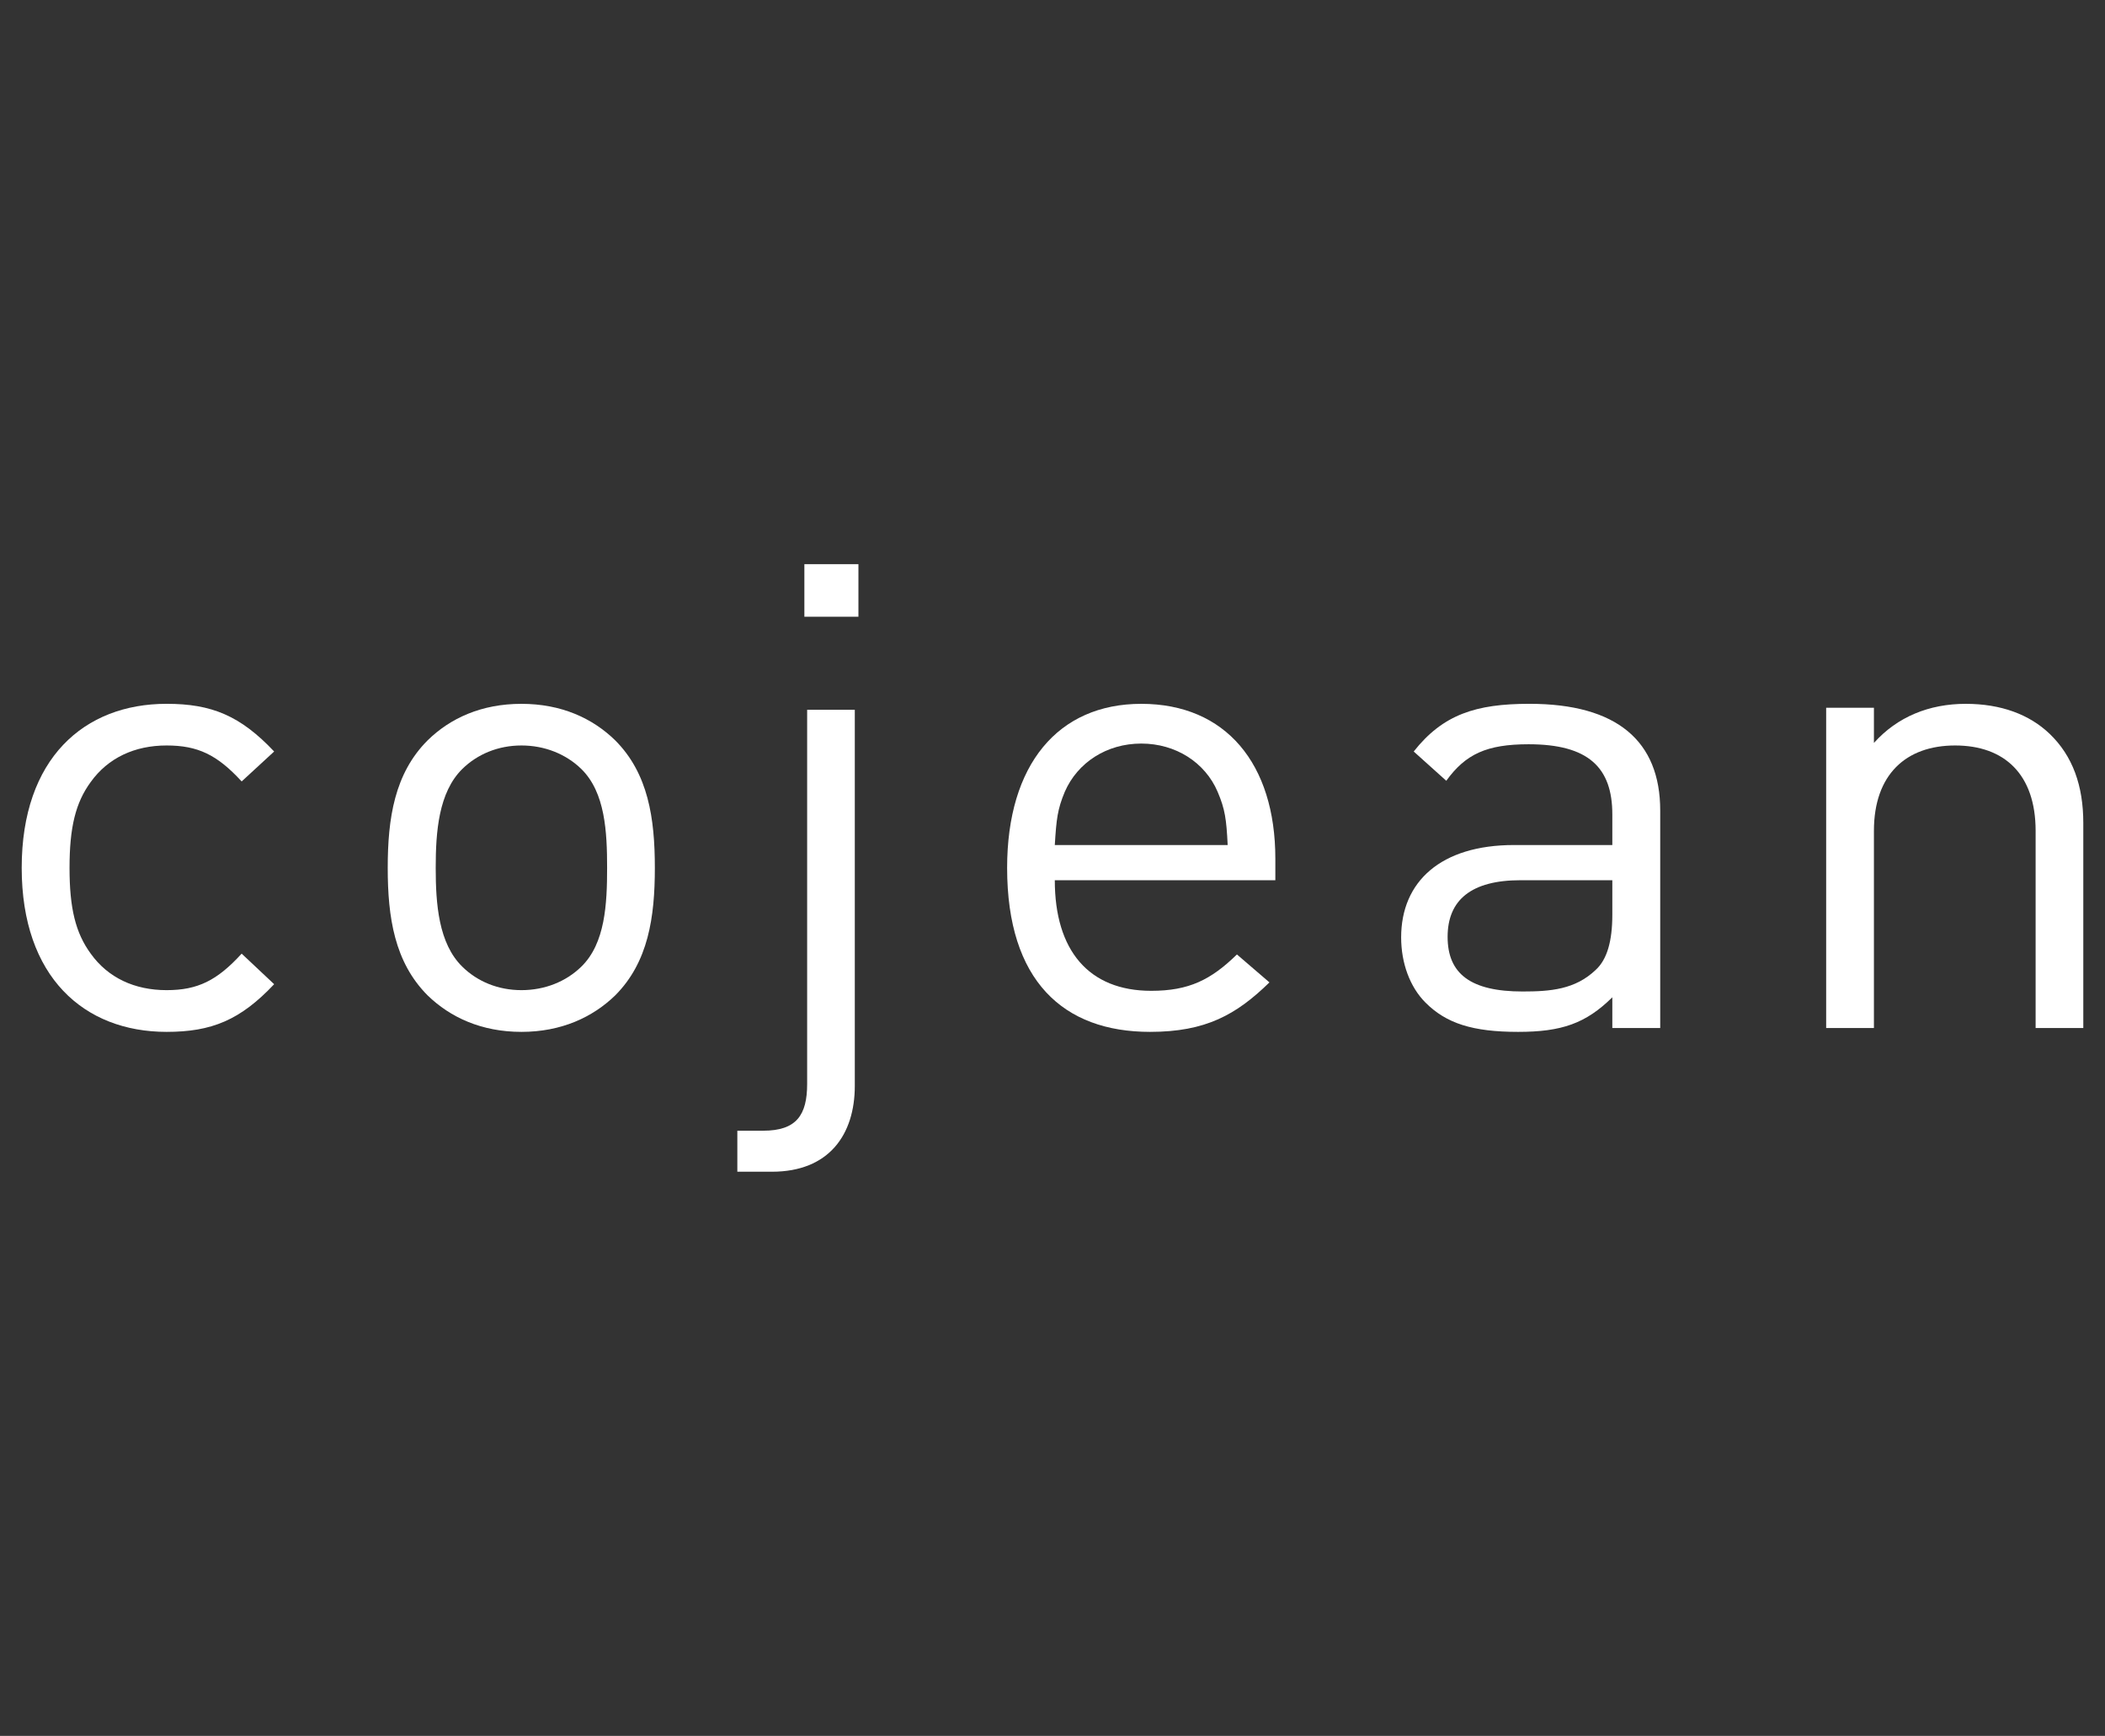 <?xml version="1.0" encoding="UTF-8"?>
<svg width="97px" height="80px" viewBox="0 0 97 80" version="1.1" xmlns="http://www.w3.org/2000/svg" xmlns:xlink="http://www.w3.org/1999/xlink">
    <rect x="0" y="0" width="97" height="80" fill="#333333" stroke="none"/>
    <title>Cojean B</title>
    <g id="Cojean-B" stroke="none" stroke-width="1" fill="none" fill-rule="evenodd">
        <rect id="Rectangle" x="0" y="0" width="97" height="80"></rect>
        <g id="M-/-Cojean-/-H1" transform="translate(1, 26)" fill="#FFFFFF">
            <path d="M6.677,21.555 C2.879,21.555 0,19.031 0,13.996 C0,8.953 2.879,6.436 6.677,6.436 C8.753,6.436 10.074,6.983 11.633,8.634 L10.136,10.013 C9.005,8.783 8.116,8.356 6.677,8.356 C5.203,8.356 3.978,8.929 3.181,10.039 C2.478,10.996 2.204,12.141 2.204,13.996 C2.204,15.851 2.478,16.99 3.181,17.95 C3.978,19.063 5.203,19.632 6.677,19.632 C8.116,19.632 9.005,19.186 10.136,17.95 L11.633,19.358 C10.074,21.011 8.753,21.555 6.677,21.555" id="Fill-1"></path>
            <path d="M25.786,9.438 C25.08,8.751 24.1,8.356 23.028,8.356 C21.962,8.356 21.004,8.751 20.304,9.438 C19.206,10.519 19.078,12.35 19.078,13.996 C19.078,15.649 19.206,17.479 20.304,18.551 C21.004,19.241 21.962,19.632 23.028,19.632 C24.1,19.632 25.08,19.241 25.786,18.551 C26.892,17.479 26.976,15.649 26.976,13.996 C26.976,12.35 26.892,10.519 25.786,9.438 M27.347,19.876 C26.302,20.887 24.861,21.555 23.028,21.555 C21.19,21.555 19.748,20.887 18.707,19.876 C17.177,18.344 16.867,16.273 16.867,13.996 C16.867,11.716 17.177,9.647 18.707,8.118 C19.748,7.097 21.19,6.437 23.028,6.437 C24.861,6.437 26.302,7.097 27.347,8.118 C28.875,9.647 29.176,11.716 29.176,13.996 C29.176,16.273 28.875,18.344 27.347,19.876" id="Fill-3"></path>
            <path d="M36.066,2.423 L38.557,2.423 L38.557,0 L36.066,0 L36.066,2.423 Z M34.573,28 L32.977,28 L32.977,26.11 L34.168,26.11 C35.702,26.11 36.194,25.389 36.194,23.952 L36.194,6.711 L38.39,6.711 L38.39,24.04 C38.39,26.293 37.198,28 34.573,28 L34.573,28 Z" id="Fill-5"></path>
            <path d="M55.11,10.492 C54.532,9.137 53.178,8.268 51.591,8.268 C50.001,8.268 48.656,9.137 48.066,10.492 C47.731,11.295 47.679,11.746 47.606,12.944 L55.572,12.944 C55.513,11.746 55.451,11.295 55.11,10.492 L55.11,10.492 Z M47.606,14.566 C47.606,17.801 49.167,19.663 52.05,19.663 C53.788,19.663 54.801,19.156 55.999,17.987 L57.497,19.275 C55.966,20.768 54.559,21.555 51.993,21.555 C48.008,21.555 45.409,19.211 45.409,13.996 C45.409,9.234 47.758,6.437 51.591,6.437 C55.481,6.437 57.769,9.196 57.769,13.574 L57.769,14.566 L47.606,14.566 Z" id="Fill-7"></path>
            <path d="M73.297,14.566 L69.067,14.566 C66.806,14.566 65.707,15.471 65.707,17.176 C65.707,18.883 66.774,19.694 69.162,19.694 C70.45,19.694 71.582,19.601 72.527,18.703 C73.055,18.223 73.297,17.378 73.297,16.154 L73.297,14.566 Z M73.297,21.377 L73.297,19.962 C72.074,21.167 70.963,21.555 68.955,21.555 C66.869,21.555 65.646,21.167 64.689,20.207 C63.964,19.482 63.566,18.377 63.566,17.202 C63.566,14.627 65.397,12.944 68.765,12.944 L73.297,12.944 L73.297,11.532 C73.297,9.374 72.2,8.3 69.438,8.3 C67.512,8.3 66.535,8.751 65.646,9.983 L64.145,8.634 C65.493,6.925 67.014,6.436 69.476,6.436 C73.51,6.436 75.504,8.15 75.504,11.356 L75.504,21.377 L73.297,21.377 Z" id="Fill-8"></path>
            <path d="M92.803,21.377 L92.803,12.29 C92.803,9.679 91.36,8.356 89.094,8.356 C86.824,8.356 85.352,9.7 85.352,12.29 L85.352,21.377 L83.151,21.377 L83.151,6.617 L85.352,6.617 L85.352,8.239 C86.428,7.037 87.897,6.437 89.583,6.437 C91.202,6.437 92.514,6.925 93.446,7.816 C94.515,8.839 95,10.217 95,11.931 L95,21.377 L92.803,21.377 Z" id="Fill-9"></path>
        </g>
    </g>
</svg>